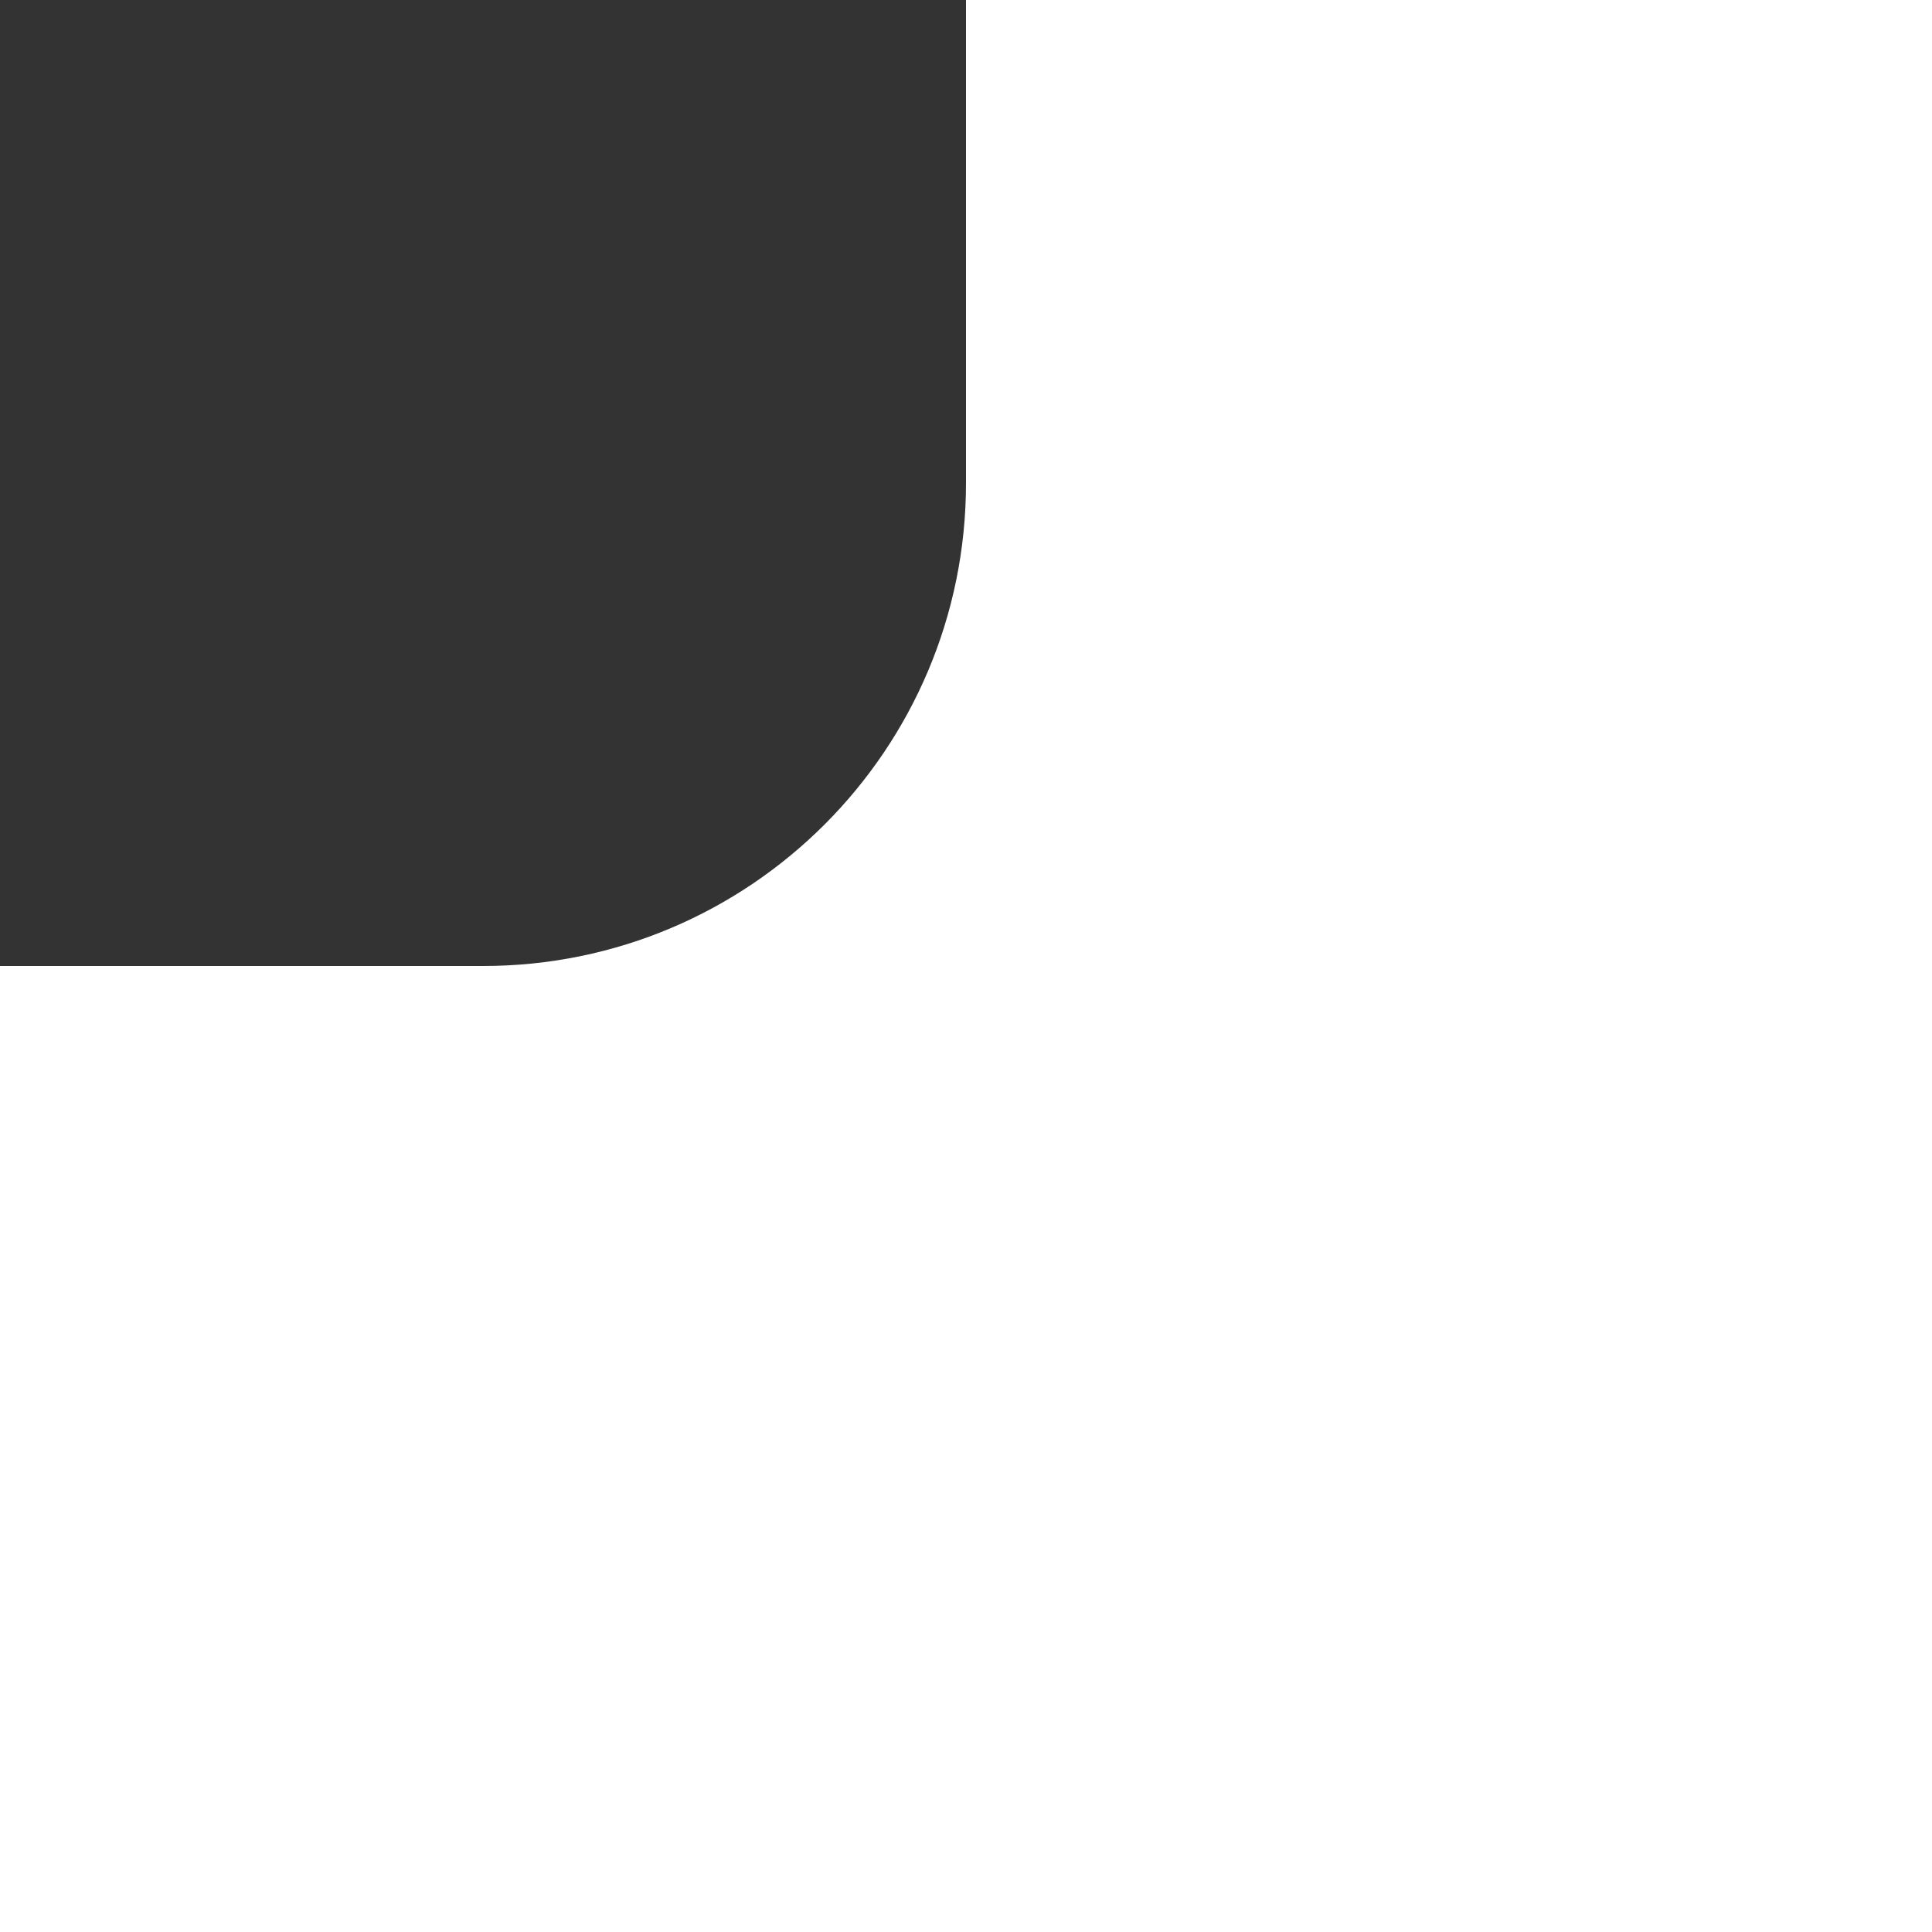 <?xml version="1.0" encoding="UTF-8"?> <svg xmlns="http://www.w3.org/2000/svg" width="120" height="120" viewBox="0 0 120 120" fill="none"><rect x="0" y="0" width="120" height="120" fill="#333333" stroke="none"/> <path fill-rule="evenodd" clip-rule="evenodd" d="M0 60V120H120V0H60V30C60 46.569 46.568 60 30 60H0Z" fill="white"></path> </svg> 